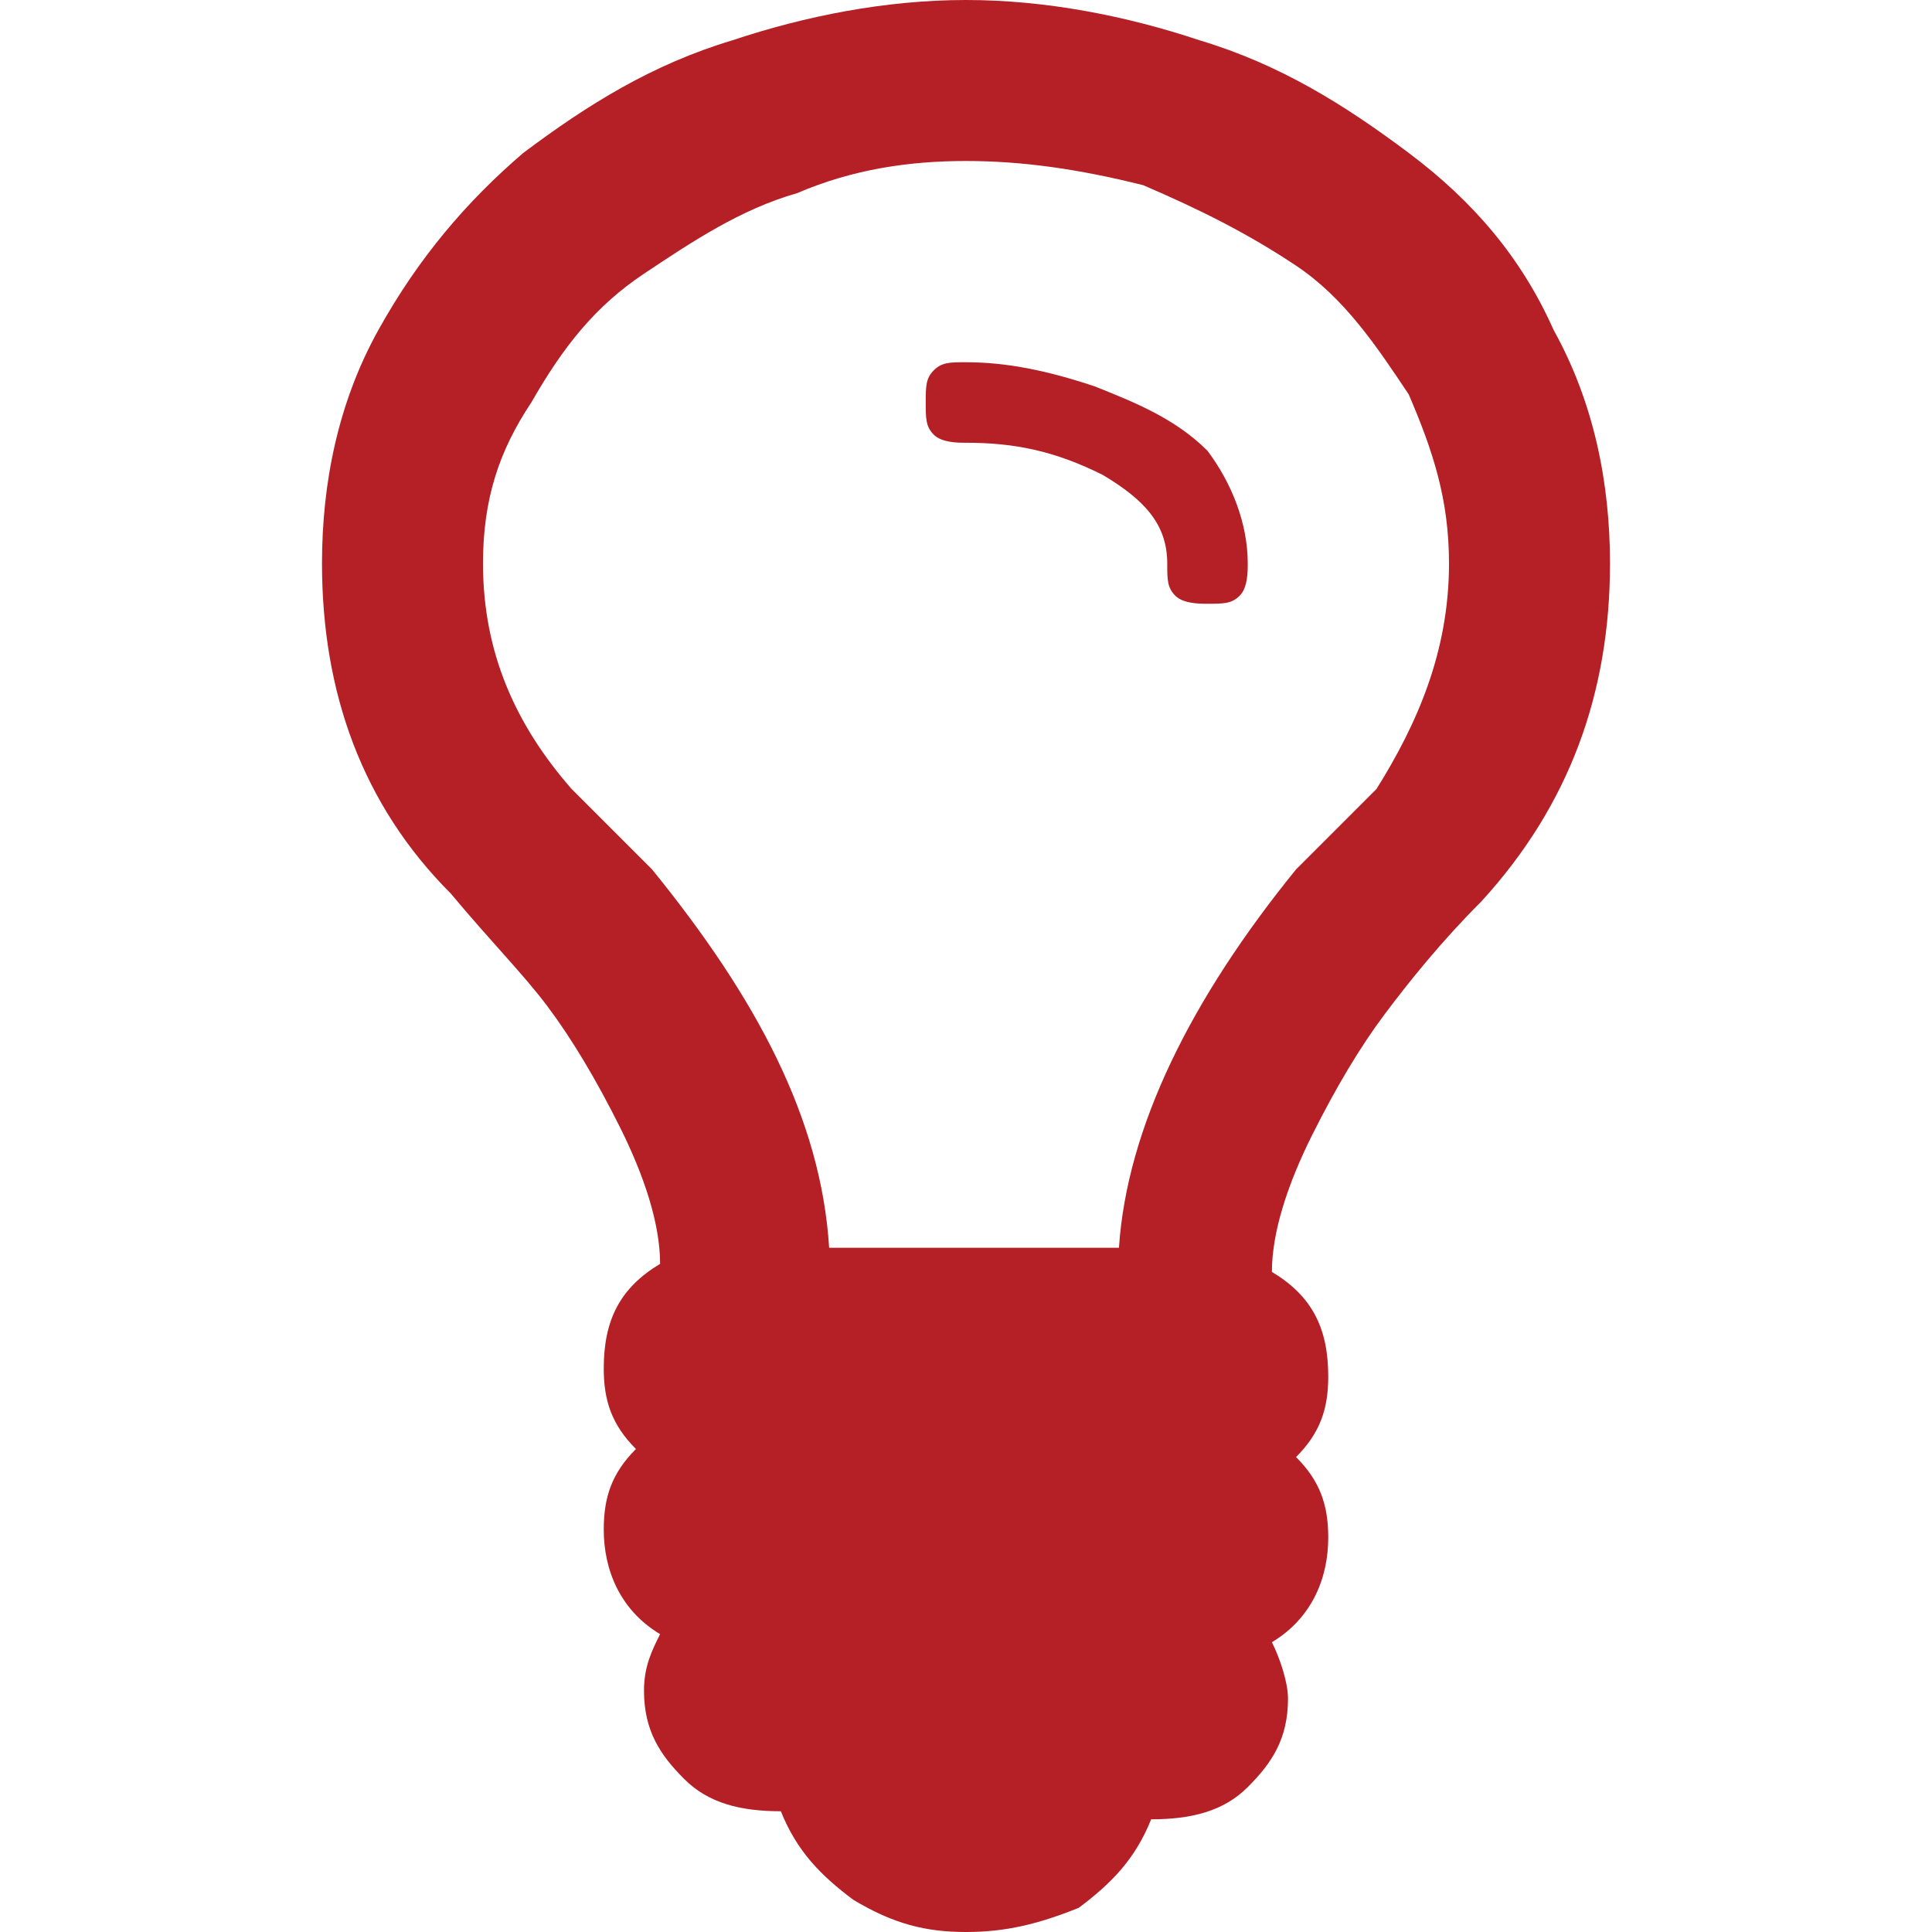 <?xml version="1.0" encoding="utf-8"?>
<!-- Generator: Adobe Illustrator 23.0.1, SVG Export Plug-In . SVG Version: 6.00 Build 0)  -->
<svg version="1.1" id="Layer_1" xmlns="http://www.w3.org/2000/svg" xmlns:xlink="http://www.w3.org/1999/xlink" x="0px" y="0px"
	 viewBox="0 0 24 24" style="enable-background:new 0 0 24 24;" xml:space="preserve">
<style type="text/css">
	.st0{fill:#B42025;}
</style>
<g>
	<path class="st0" d="M20,7c0,1.6-0.5,3-1.6,4.2c-0.5,0.5-0.9,1-1.2,1.4c-0.3,0.4-0.6,0.9-0.9,1.5c-0.3,0.6-0.5,1.2-0.5,1.7
		c0.5,0.3,0.7,0.7,0.7,1.3c0,0.4-0.1,0.7-0.4,1c0.3,0.3,0.4,0.6,0.4,1c0,0.5-0.2,1-0.7,1.3c0.1,0.2,0.2,0.5,0.2,0.7
		c0,0.5-0.2,0.8-0.5,1.1s-0.7,0.4-1.2,0.4c-0.2,0.5-0.5,0.8-0.9,1.1C12.9,23.9,12.5,24,12,24c-0.5,0-0.9-0.1-1.4-0.4
		c-0.4-0.3-0.7-0.6-0.9-1.1c-0.5,0-0.9-0.1-1.2-0.4S8,21.5,8,21c0-0.3,0.1-0.5,0.2-0.7C7.7,20,7.5,19.5,7.5,19c0-0.4,0.1-0.7,0.4-1
		c-0.3-0.3-0.4-0.6-0.4-1c0-0.6,0.2-1,0.7-1.3c0-0.5-0.2-1.1-0.5-1.7c-0.3-0.6-0.6-1.1-0.9-1.5c-0.3-0.4-0.7-0.8-1.2-1.4
		C4.5,10,4,8.6,4,7c0-1,0.2-2,0.7-2.9s1.1-1.6,1.8-2.2c0.8-0.6,1.6-1.1,2.6-1.4C10,0.2,11,0,12,0c1,0,2,0.2,2.9,0.5
		c1,0.3,1.8,0.8,2.6,1.4c0.8,0.6,1.4,1.3,1.8,2.2C19.8,5,20,6,20,7z M18,7c0-0.8-0.2-1.4-0.5-2.1c-0.4-0.6-0.8-1.2-1.4-1.6
		c-0.6-0.4-1.2-0.7-1.9-1C13.4,2.1,12.7,2,12,2c-0.7,0-1.4,0.1-2.1,0.4c-0.7,0.2-1.3,0.6-1.9,1c-0.6,0.4-1,0.9-1.4,1.6
		C6.2,5.6,6,6.2,6,7c0,1.1,0.4,2,1.1,2.8c0.1,0.1,0.3,0.3,0.5,0.5s0.4,0.4,0.5,0.5c1.3,1.6,2.1,3.1,2.2,4.7h3.6
		c0.1-1.5,0.9-3.1,2.2-4.7c0.1-0.1,0.3-0.3,0.5-0.5c0.2-0.2,0.4-0.4,0.5-0.5C17.6,9,18,8.1,18,7z M15.5,7c0,0.1,0,0.3-0.1,0.4
		c-0.1,0.1-0.2,0.1-0.4,0.1c-0.1,0-0.3,0-0.4-0.1c-0.1-0.1-0.1-0.2-0.1-0.4c0-0.5-0.3-0.8-0.8-1.1c-0.6-0.3-1.1-0.4-1.7-0.4
		c-0.1,0-0.3,0-0.4-0.1c-0.1-0.1-0.1-0.2-0.1-0.4s0-0.3,0.1-0.4c0.1-0.1,0.2-0.1,0.4-0.1c0.5,0,1,0.1,1.6,0.3c0.5,0.2,1,0.4,1.4,0.8
		C15.3,6,15.5,6.5,15.5,7z"/>
</g>
</svg>
